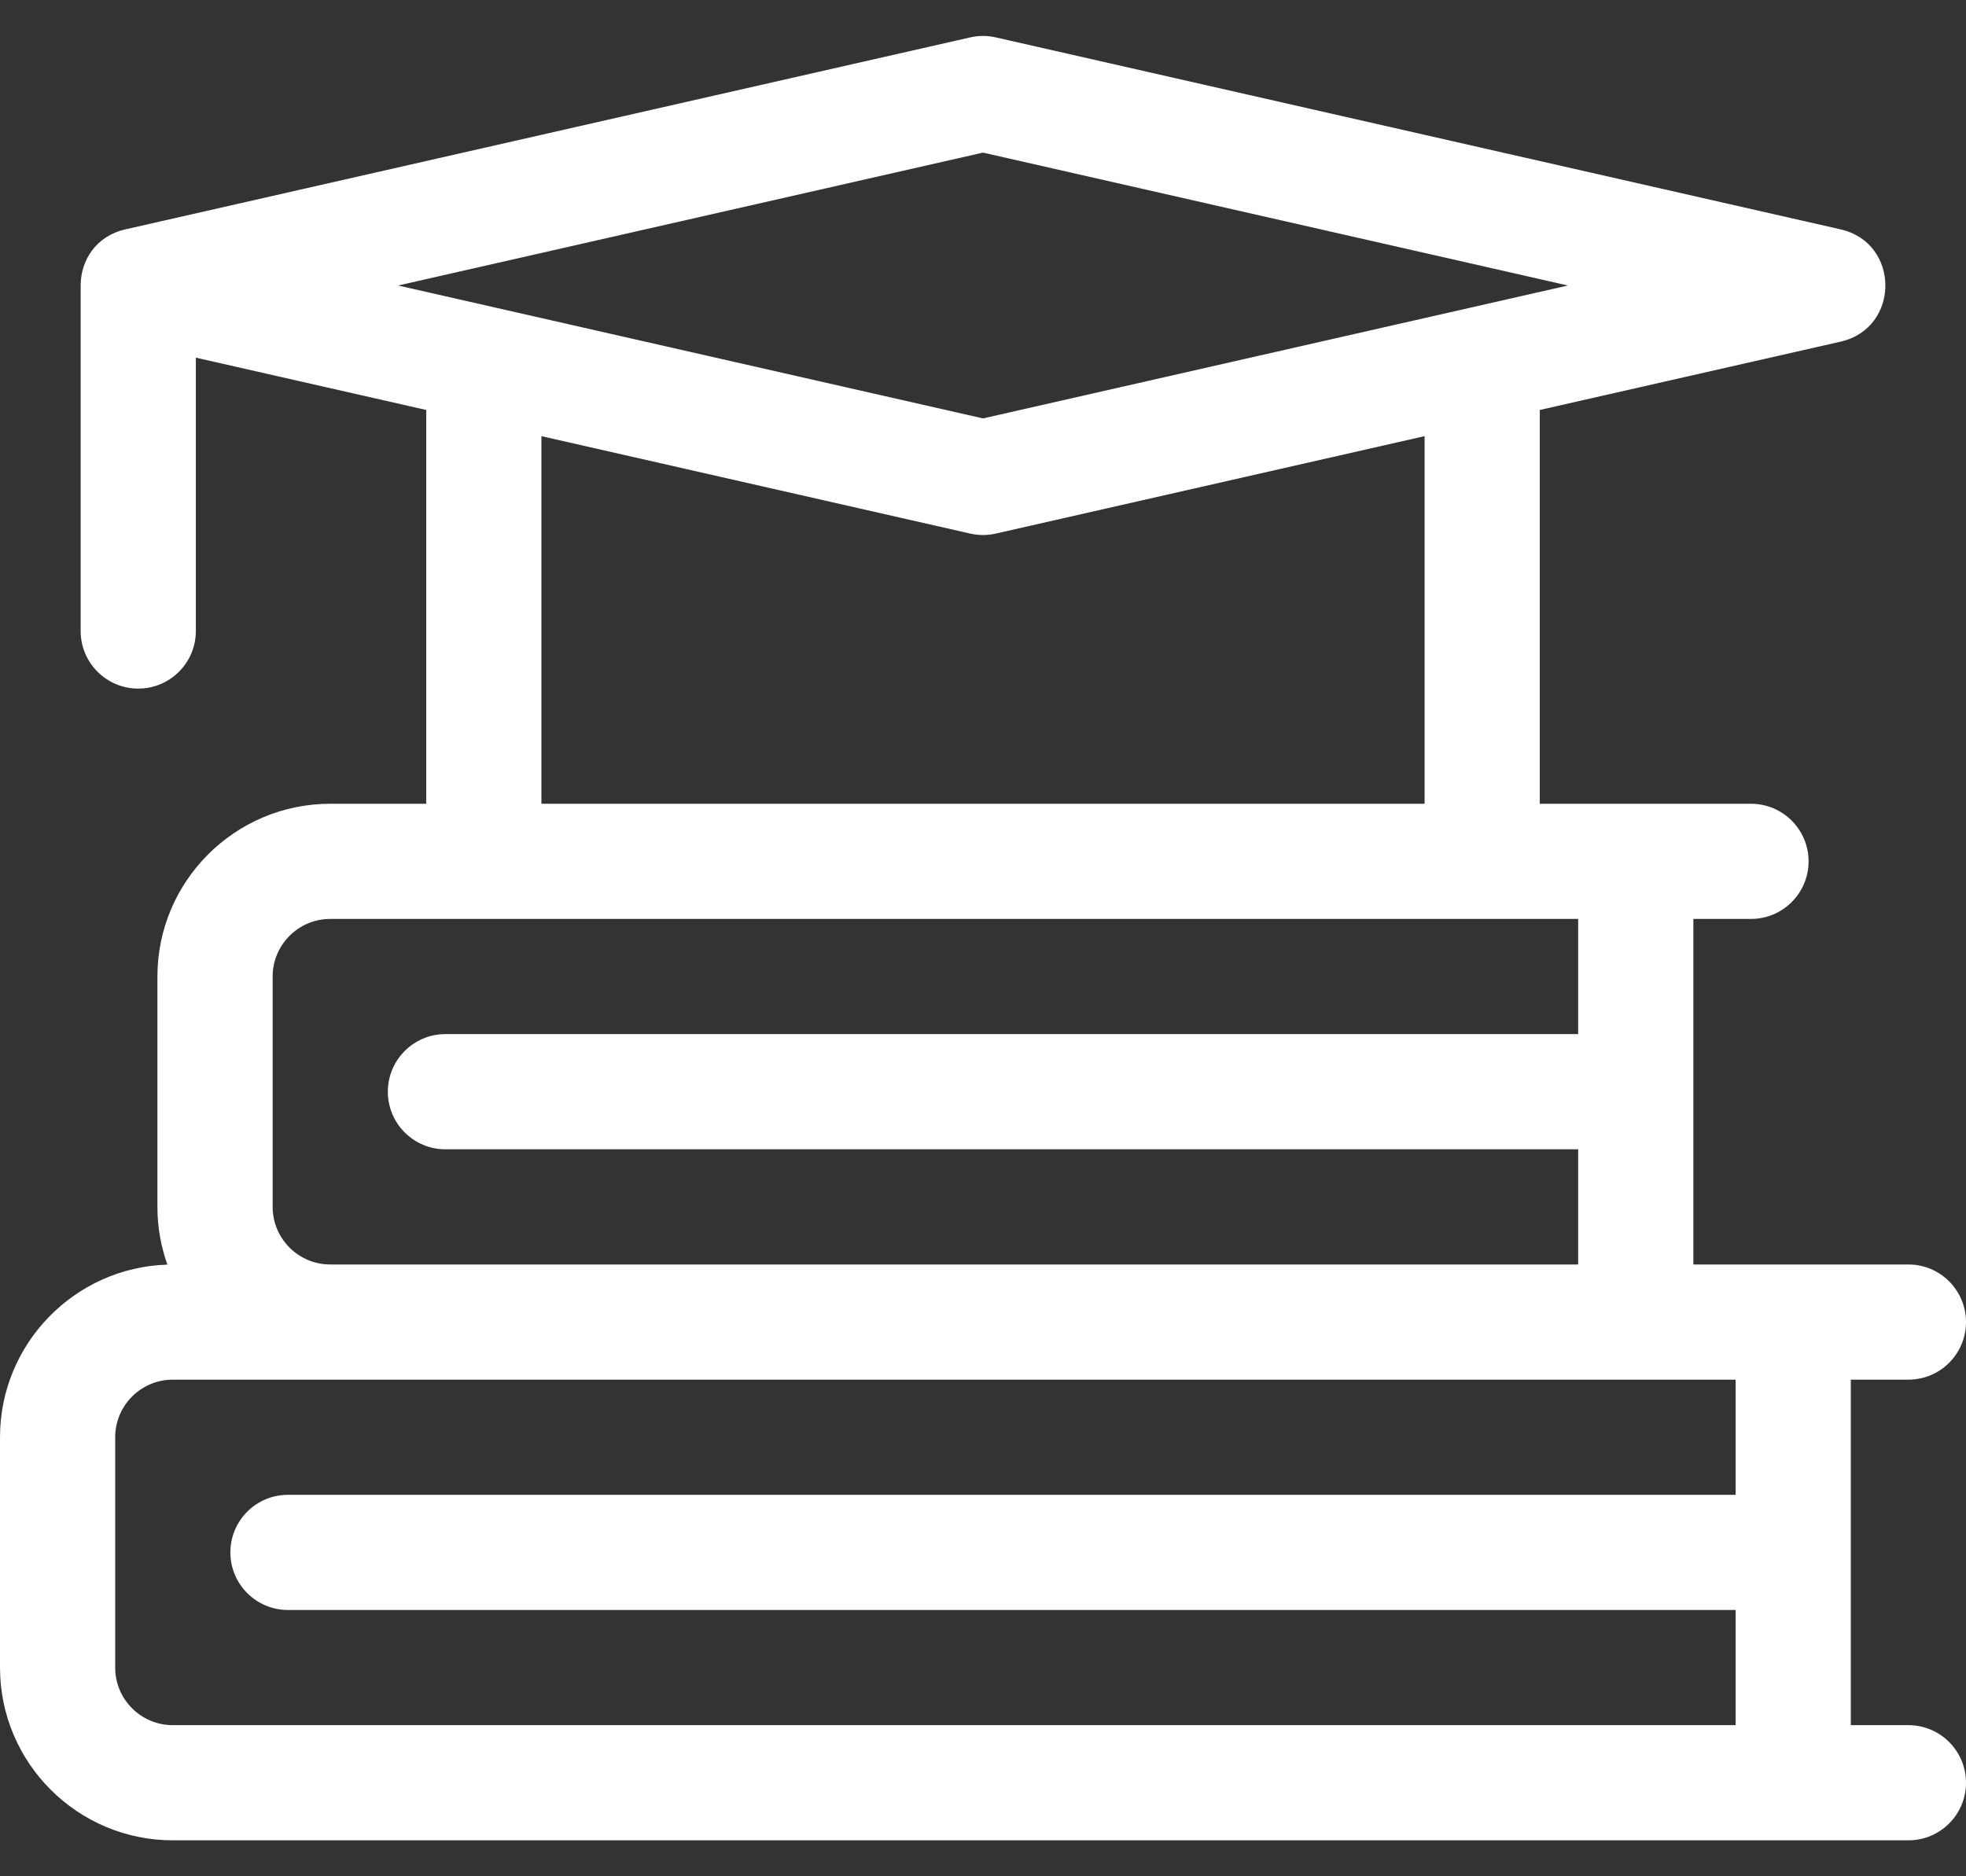 <svg width="44" height="42" viewBox="0 0 44 42" fill="none" xmlns="http://www.w3.org/2000/svg">
<rect x="0" y="0" width="44" height="42" fill="#333333" stroke="none"/>
<path d="M42.711 38.617H41.422V30.883H42.711C43.423 30.883 44 30.306 44 29.594C44 28.882 43.423 28.305 42.711 28.305H37.898V20.57H39.188C39.899 20.57 40.477 19.993 40.477 19.281C40.477 18.569 39.899 17.992 39.188 17.992H34.461V9.177L41.192 7.648C42.53 7.344 42.53 5.438 41.192 5.134L22.286 0.837C22.098 0.794 21.902 0.794 21.714 0.837L2.808 5.134C2.139 5.286 1.805 5.838 1.805 6.391V14.125C1.805 14.837 2.382 15.414 3.094 15.414C3.806 15.414 4.383 14.837 4.383 14.125V8.006L9.539 9.177V17.992H7.391C5.258 17.992 3.523 19.727 3.523 21.859V27.016C3.523 27.469 3.602 27.903 3.746 28.308C1.67 28.372 0 30.08 0 32.172V37.328C0 39.461 1.735 41.195 3.867 41.195H42.711C43.423 41.195 44 40.618 44 39.906C44 39.194 43.423 38.617 42.711 38.617ZM22 3.416L35.09 6.391L22 9.366L8.91 6.391L22 3.416ZM12.117 9.763L21.714 11.944C21.902 11.987 22.098 11.987 22.286 11.944L31.883 9.763V17.992H12.117V9.763ZM6.102 21.859C6.102 21.149 6.68 20.57 7.391 20.57H35.32V23.148H9.969C9.257 23.148 8.68 23.726 8.68 24.438C8.68 25.149 9.257 25.727 9.969 25.727H35.32V28.305H7.391C6.68 28.305 6.102 27.726 6.102 27.016V21.859ZM2.578 37.328V32.172C2.578 31.461 3.156 30.883 3.867 30.883H38.844V33.461H6.445C5.733 33.461 5.156 34.038 5.156 34.75C5.156 35.462 5.733 36.039 6.445 36.039H38.844V38.617H3.867C3.156 38.617 2.578 38.039 2.578 37.328Z" fill="white"/>
</svg>
